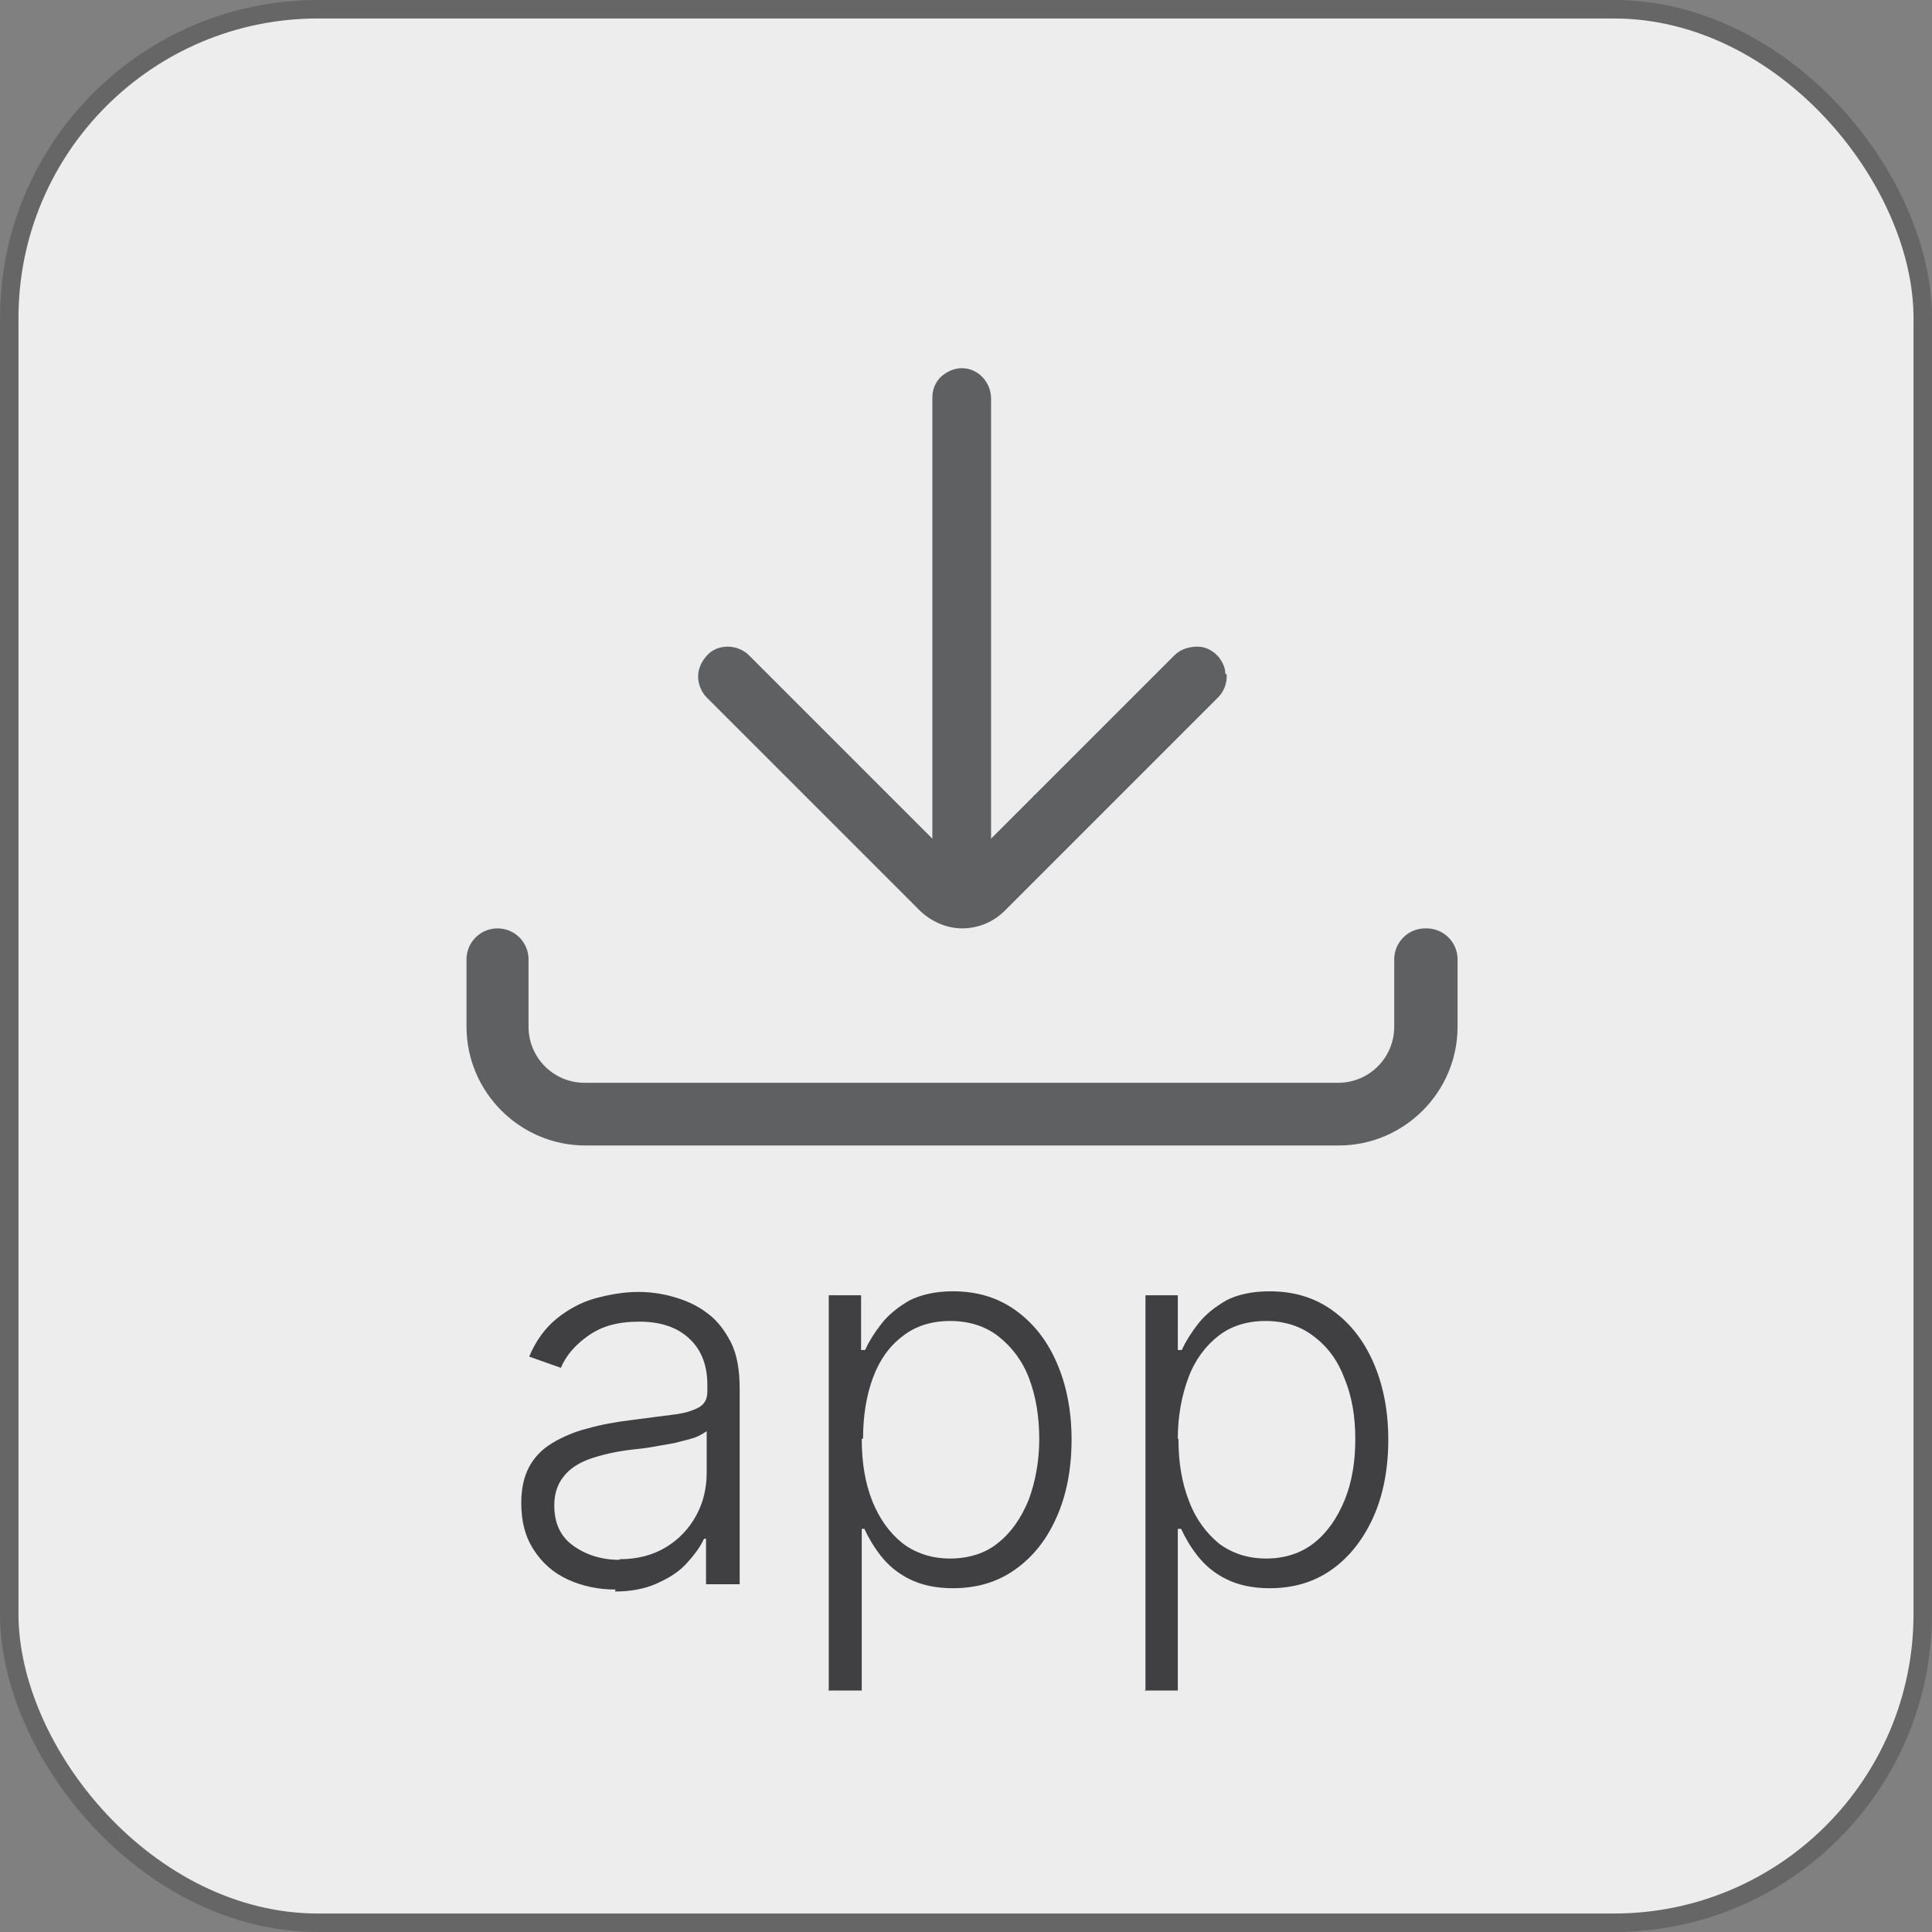 <?xml version="1.0" encoding="UTF-8"?>
<svg xmlns="http://www.w3.org/2000/svg" id="Layer_2" data-name="Layer 2" viewBox="0 0 29.28 29.28">
  <rect x="0" y="0" width="29.28" height="29.28" fill="#808080" stroke="none"/>
  <defs>
    <style> .cls-1 { fill: #ededee; stroke: #666; stroke-miterlimit: 10; stroke-width: .28px; } .cls-2 { fill: #5f6062; } .cls-3 { fill: #404042; } </style>
  </defs>
  <g id="Layer_1-2" data-name="Layer 1">
    <g>
      <rect class="cls-1" x=".14" y=".14" width="29" height="29" rx="4.68" ry="4.68"></rect>
      <g>
        <path class="cls-3" d="M9.33,24.09c-.26,0-.5-.05-.72-.15-.22-.1-.39-.25-.52-.45-.13-.2-.19-.43-.19-.71,0-.22.04-.4.12-.55.08-.15.2-.27.35-.36s.33-.17.53-.22c.21-.06.43-.1.68-.13.24-.03.45-.06.62-.08.17-.02.3-.06.39-.11.09-.05.13-.13.13-.24v-.1c0-.3-.09-.53-.27-.7s-.43-.26-.76-.26-.57.07-.77.21-.34.3-.42.49l-.48-.17c.1-.24.24-.43.41-.57.17-.14.37-.25.58-.31.22-.06.44-.1.66-.1.17,0,.34.02.52.07s.35.12.5.23c.16.11.28.26.38.45.1.19.14.43.14.72v2.96h-.51v-.69h-.03c-.06.13-.15.25-.27.38s-.27.22-.45.3-.39.12-.63.12ZM9.39,23.63c.27,0,.5-.06.7-.18.2-.12.35-.28.46-.48.11-.2.16-.42.16-.65v-.63s-.1.07-.19.1c-.09.03-.19.05-.3.08-.11.02-.23.04-.34.06-.11.02-.22.03-.31.04-.25.03-.46.08-.63.14-.17.06-.31.15-.4.27-.09.11-.14.26-.14.43,0,.27.09.47.28.61s.43.22.71.22Z"></path>
        <path class="cls-3" d="M12.56,25.63v-6h.49v.83h.06c.06-.13.14-.26.25-.4.11-.14.25-.25.42-.35.18-.09.4-.14.66-.14.36,0,.67.09.94.28.27.19.48.45.63.79.15.34.23.73.23,1.18s-.08.85-.23,1.18c-.15.34-.36.6-.63.79-.27.19-.58.28-.94.28-.26,0-.48-.05-.66-.14s-.32-.21-.43-.35c-.11-.14-.19-.28-.25-.41h-.04v2.45h-.51ZM13.06,21.81c0,.35.05.66.16.94.11.27.26.48.46.64.2.15.44.23.72.23s.54-.08.73-.24c.2-.16.35-.38.46-.65.1-.27.16-.58.16-.92s-.05-.64-.15-.91c-.1-.27-.26-.48-.46-.64-.2-.16-.45-.24-.74-.24s-.53.08-.72.23c-.2.15-.35.36-.45.63-.1.27-.15.58-.15.92Z"></path>
        <path class="cls-3" d="M17.36,25.63v-6h.49v.83h.06c.06-.13.14-.26.25-.4.11-.14.25-.25.42-.35.17-.09.4-.14.66-.14.36,0,.67.09.94.28.27.19.48.45.63.79.15.34.23.73.23,1.18s-.08.85-.23,1.18-.36.6-.63.79c-.27.19-.58.28-.94.28-.26,0-.48-.05-.66-.14-.18-.09-.32-.21-.43-.35-.11-.14-.19-.28-.25-.41h-.05v2.45h-.51ZM17.86,21.81c0,.35.05.66.16.94.1.27.26.48.45.64.2.15.44.23.72.23s.53-.08.73-.24c.2-.16.35-.38.46-.65.11-.27.16-.58.16-.92s-.05-.64-.16-.91c-.1-.27-.25-.48-.46-.64-.2-.16-.45-.24-.74-.24s-.53.08-.72.23-.35.36-.45.63-.16.58-.16.92Z"></path>
      </g>
      <g>
        <path class="cls-2" d="M21.6,14.07c-.26,0-.47.21-.47.47v1.02c0,.47-.38.85-.85.85h-11.42c-.47,0-.85-.38-.85-.85v-1.02c0-.26-.21-.47-.47-.47s-.47.21-.47.47v1.02c0,.99.81,1.8,1.8,1.8h11.42c.99,0,1.8-.81,1.8-1.8v-1.02c0-.26-.21-.47-.47-.47Z"></path>
        <path class="cls-2" d="M18.57,10.21h0c0-.09-.04-.17-.09-.24-.08-.1-.2-.17-.33-.17-.13,0-.26.04-.35.13l-2.12,2.12s-.02.01-.02.02l-.64.64v-6.67c0-.25-.2-.46-.44-.46h0c-.12,0-.23.05-.32.13-.09.09-.13.2-.13.32v6.68l-.64-.64h0s-.02-.02-.02-.02l-2.12-2.12c-.08-.08-.2-.13-.32-.13-.13,0-.25.05-.33.15-.07.08-.12.19-.12.3,0,.12.05.24.13.32l3.22,3.22c.17.17.41.28.65.28h0c.25,0,.48-.1.65-.27l3.23-3.23c.09-.09.14-.22.13-.35Z"></path>
      </g>
    </g>
  </g>
</svg>
